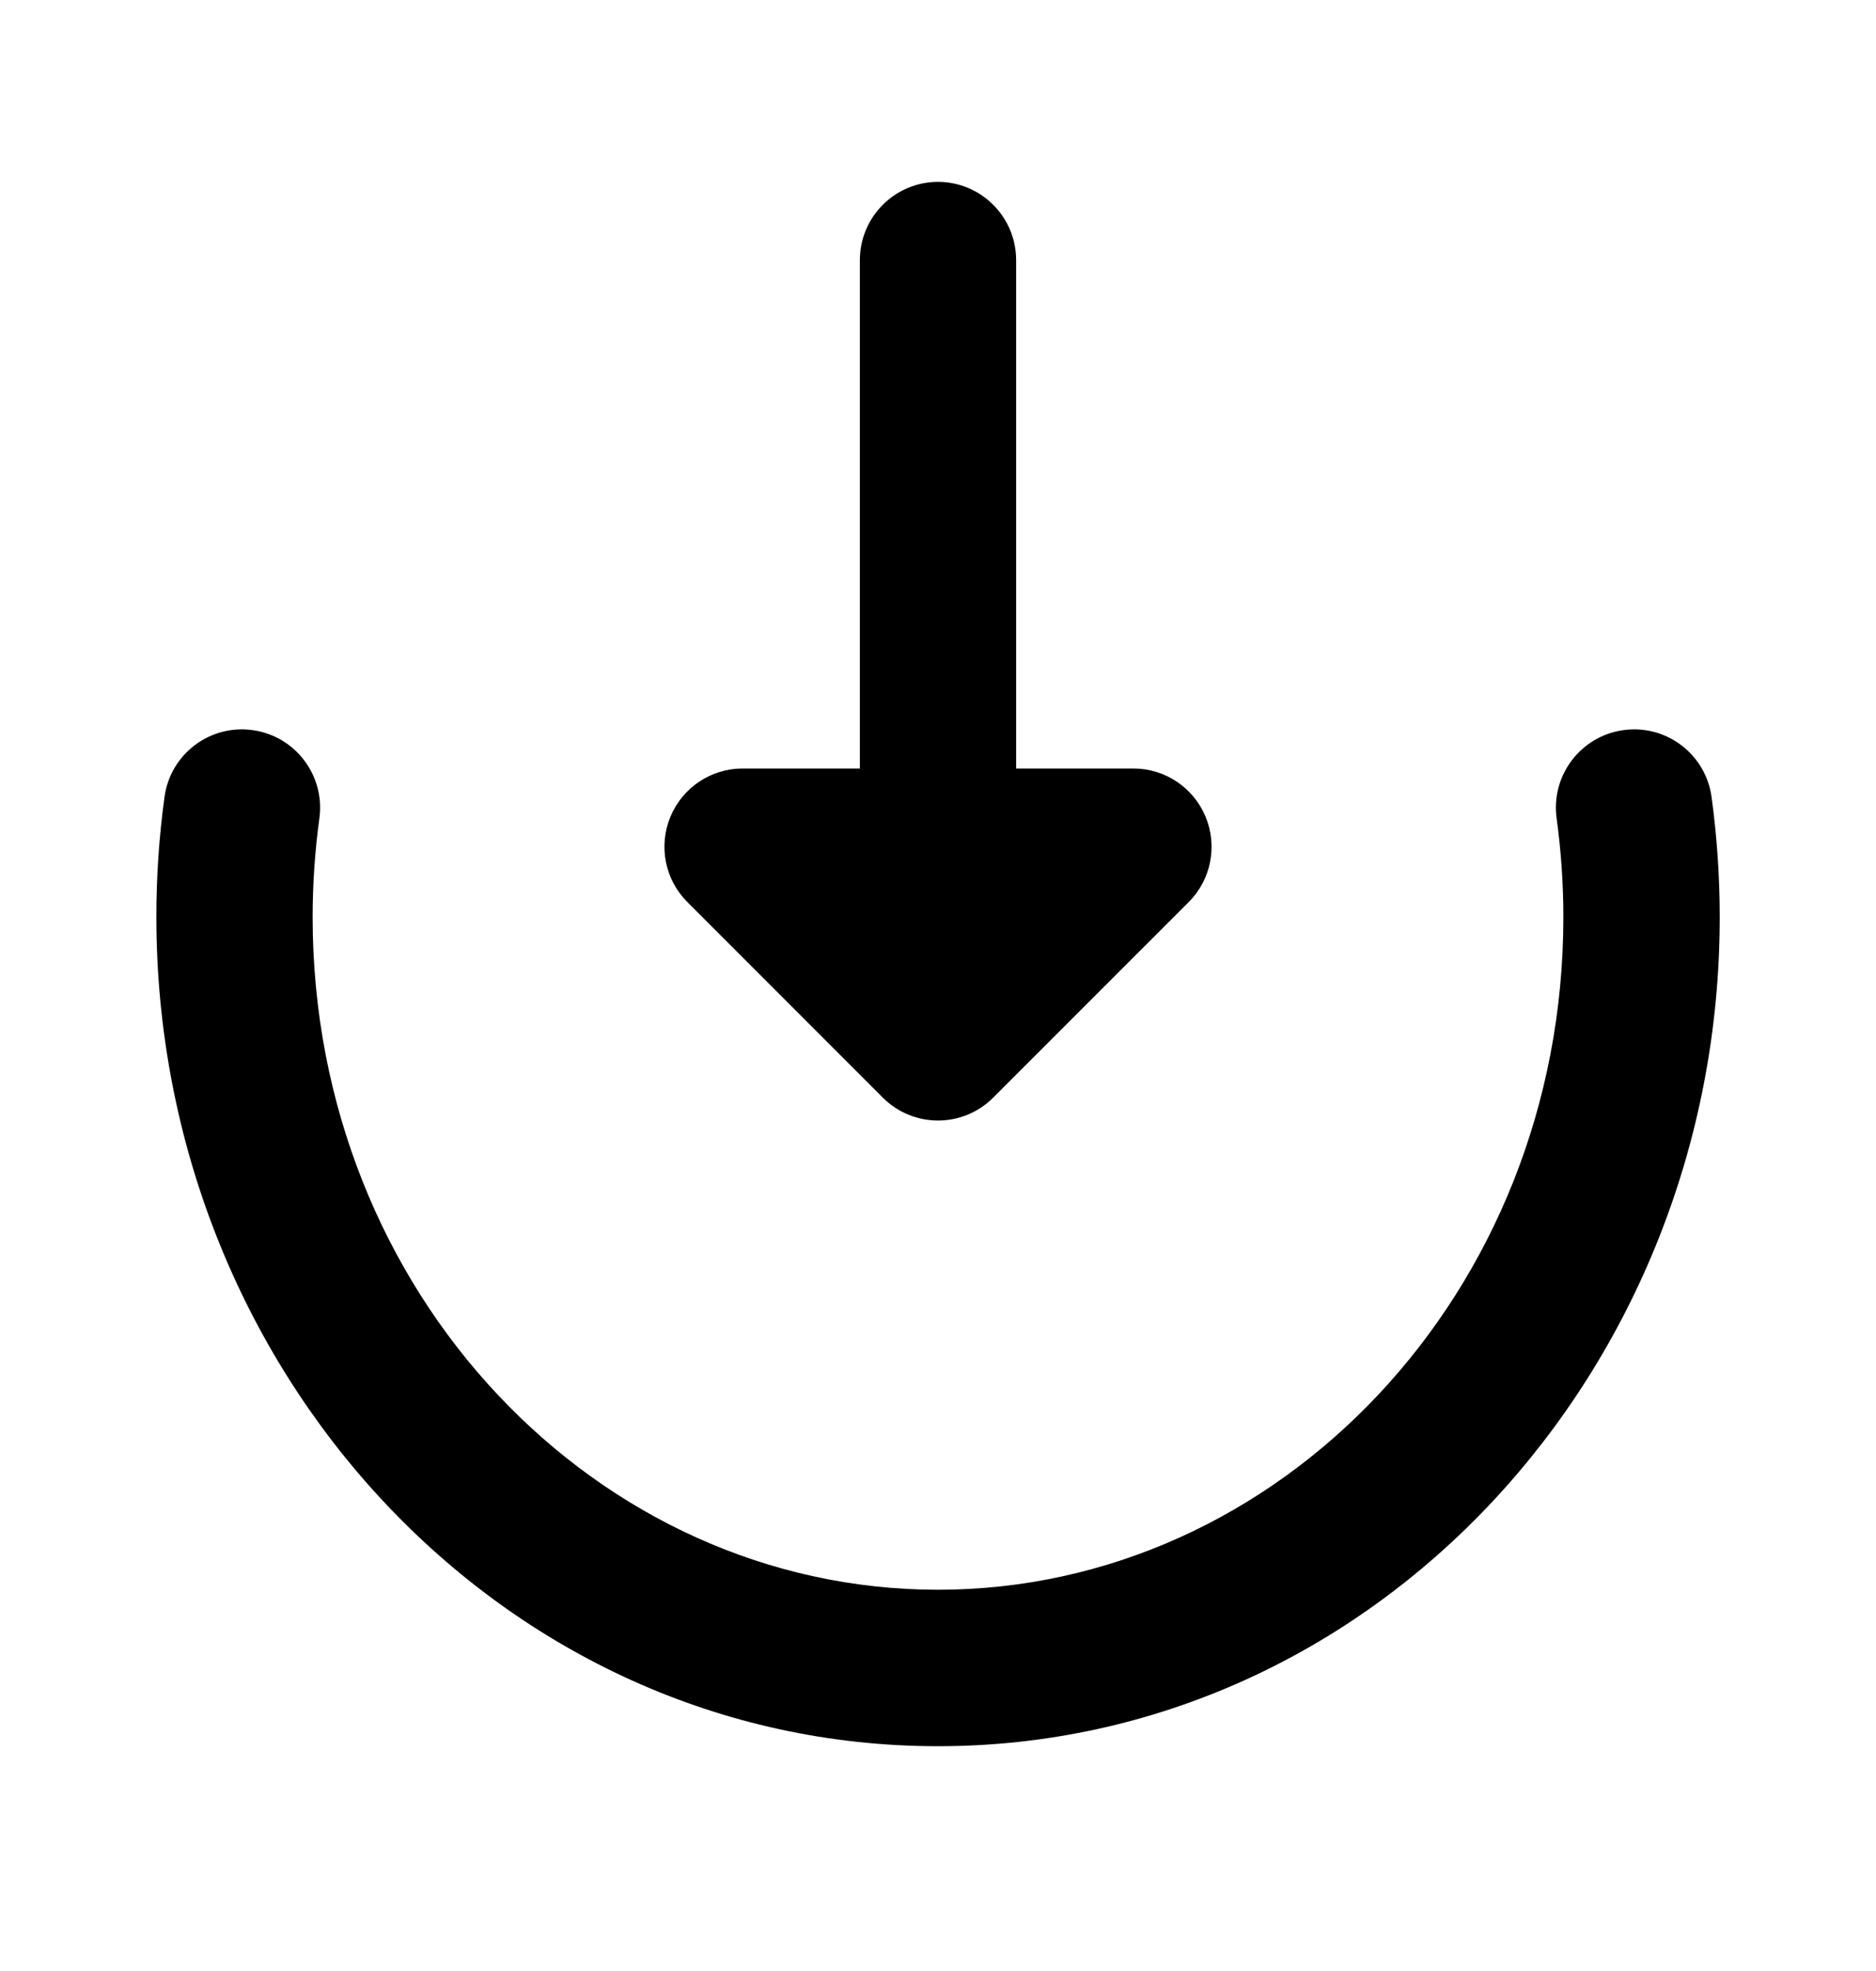 <svg width="20" height="21" viewBox="0 0 20 21" fill="none" xmlns="http://www.w3.org/2000/svg">
<path fill-rule="evenodd" clip-rule="evenodd" d="M16.667 9.771C16.667 13.781 13.632 16.938 10 16.938C6.368 16.938 3.333 13.781 3.333 9.771C3.333 9.413 3.358 9.061 3.405 8.718C3.467 8.262 3.148 7.841 2.692 7.779C2.236 7.716 1.816 8.035 1.754 8.491C1.696 8.91 1.667 9.337 1.667 9.771C1.667 14.598 5.348 18.605 10 18.605C14.652 18.605 18.334 14.598 18.334 9.771C18.334 9.337 18.304 8.91 18.247 8.491C18.184 8.035 17.764 7.716 17.308 7.779C16.852 7.841 16.533 8.262 16.595 8.718C16.642 9.061 16.667 9.413 16.667 9.771Z" fill="black"/>
<path fill-rule="evenodd" clip-rule="evenodd" d="M12.853 8.703C12.724 8.391 12.42 8.188 12.083 8.188L10.833 8.188L10.833 2.772C10.833 2.312 10.46 1.938 10 1.938C9.54 1.938 9.167 2.312 9.167 2.772L9.167 8.188L7.917 8.188C7.58 8.188 7.276 8.391 7.147 8.703C7.018 9.014 7.089 9.373 7.328 9.611L9.411 11.694C9.736 12.02 10.264 12.02 10.589 11.694L12.673 9.611C12.911 9.373 12.982 9.014 12.853 8.703Z" fill="black"/>
</svg>
